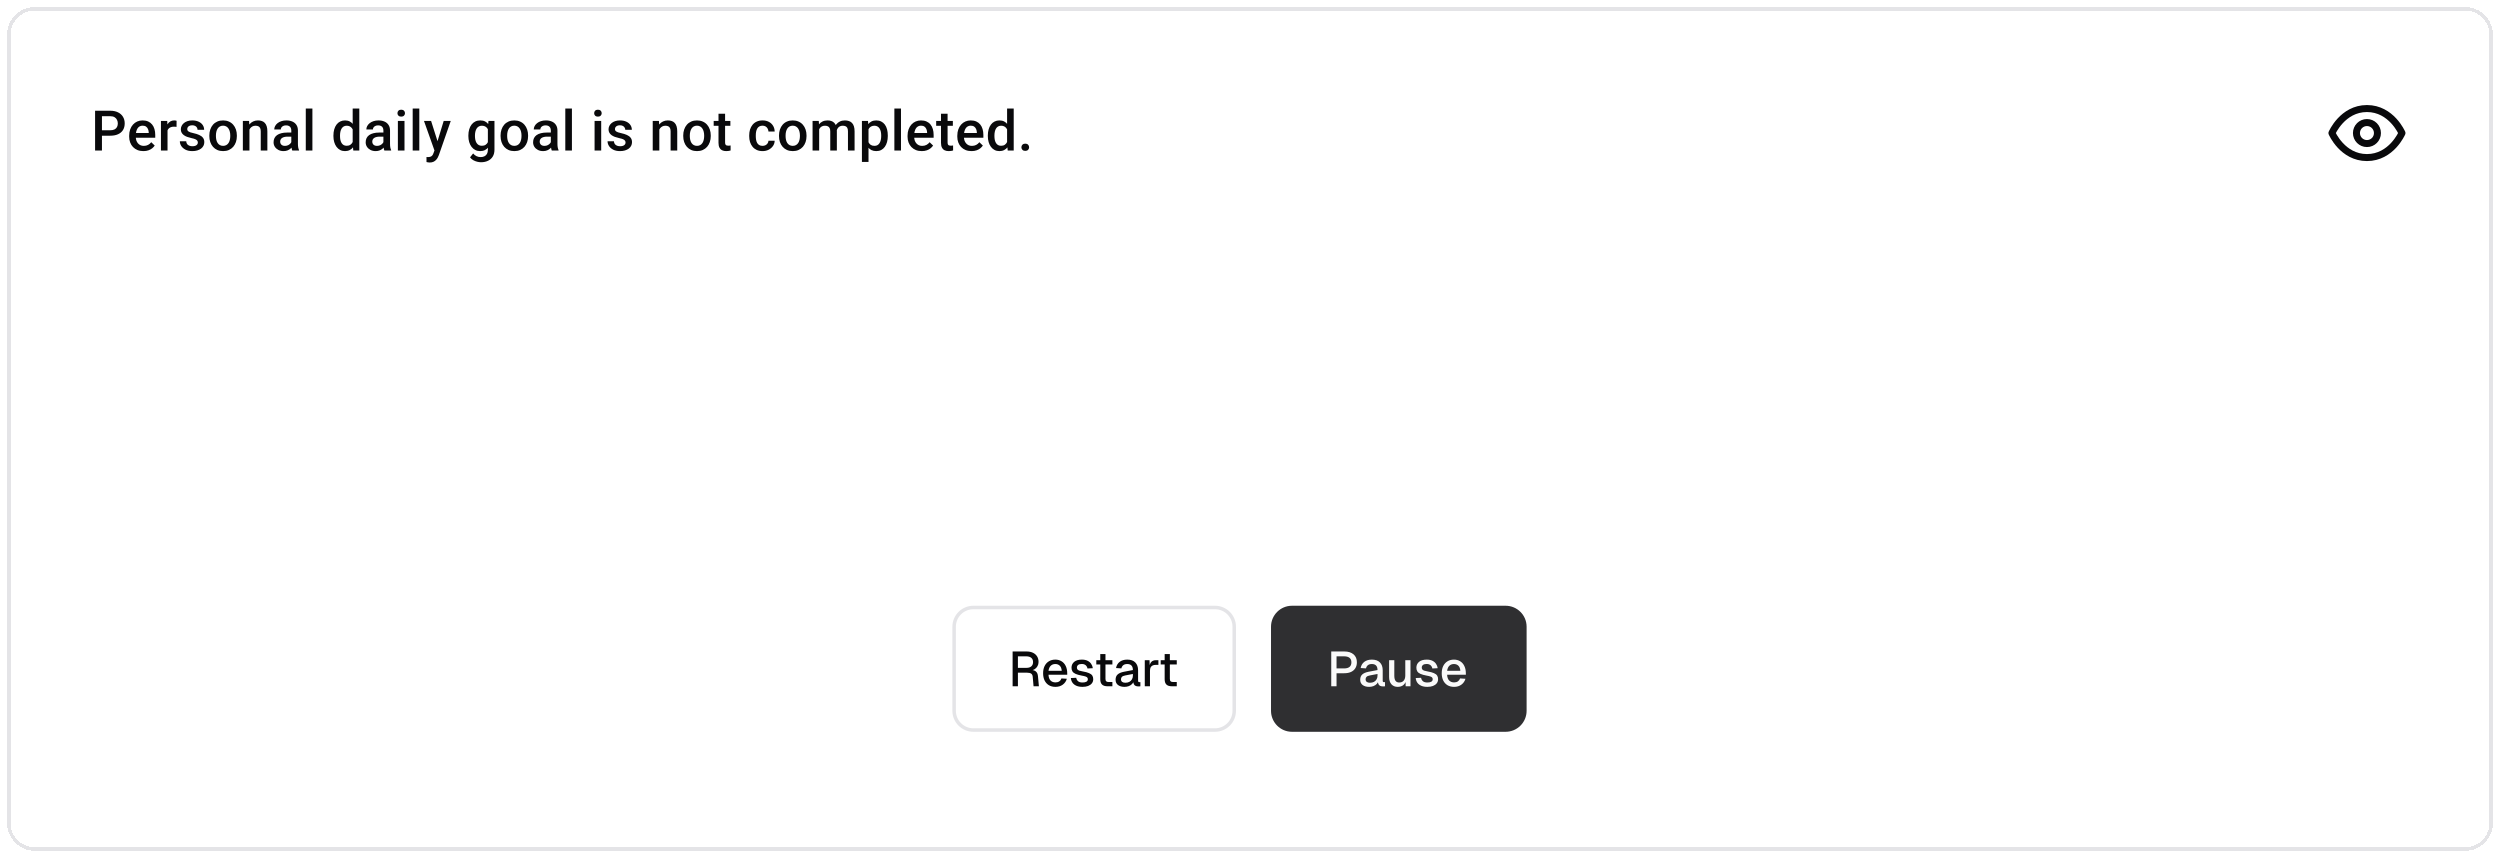 <svg width="714" height="245" viewBox="0 0 714 245" fill="none" xmlns="http://www.w3.org/2000/svg">
<g filter="url(#filter0_d_49_496)">
<path d="M2 9C2 4.582 5.582 1 10 1H704C708.418 1 712 4.582 712 9V234C712 238.418 708.418 242 704 242H10C5.582 242 2 238.418 2 234V9Z" fill="white" shape-rendering="crispEdges"/>
<path d="M10 1.5H704C708.142 1.5 711.5 4.858 711.5 9V234C711.5 238.142 708.142 241.5 704 241.5H10C5.858 241.5 2.5 238.142 2.5 234V9C2.5 4.858 5.858 1.5 10 1.5Z" stroke="#E4E4E7" shape-rendering="crispEdges"/>
<path d="M31.477 37.758H28.516V36.203H31.477C31.992 36.203 32.409 36.12 32.727 35.953C33.044 35.786 33.276 35.557 33.422 35.266C33.573 34.969 33.648 34.63 33.648 34.25C33.648 33.891 33.573 33.555 33.422 33.242C33.276 32.925 33.044 32.669 32.727 32.477C32.409 32.284 31.992 32.188 31.477 32.188H29.117V42H27.156V30.625H31.477C32.357 30.625 33.104 30.781 33.719 31.094C34.339 31.401 34.81 31.828 35.133 32.375C35.456 32.917 35.617 33.536 35.617 34.234C35.617 34.969 35.456 35.599 35.133 36.125C34.81 36.651 34.339 37.055 33.719 37.336C33.104 37.617 32.357 37.758 31.477 37.758ZM40.955 42.156C40.33 42.156 39.765 42.055 39.259 41.852C38.759 41.643 38.332 41.354 37.978 40.984C37.629 40.615 37.361 40.18 37.173 39.68C36.986 39.18 36.892 38.641 36.892 38.062V37.75C36.892 37.089 36.989 36.49 37.181 35.953C37.374 35.417 37.642 34.958 37.986 34.578C38.33 34.193 38.736 33.898 39.205 33.695C39.673 33.492 40.181 33.391 40.728 33.391C41.332 33.391 41.861 33.492 42.314 33.695C42.767 33.898 43.142 34.185 43.439 34.555C43.741 34.919 43.965 35.354 44.111 35.859C44.262 36.365 44.337 36.922 44.337 37.531V38.336H37.806V36.984H42.478V36.836C42.468 36.497 42.4 36.18 42.275 35.883C42.155 35.586 41.97 35.346 41.72 35.164C41.47 34.982 41.137 34.891 40.72 34.891C40.408 34.891 40.129 34.958 39.884 35.094C39.645 35.224 39.444 35.414 39.283 35.664C39.121 35.914 38.996 36.216 38.908 36.57C38.825 36.919 38.783 37.312 38.783 37.75V38.062C38.783 38.432 38.832 38.776 38.931 39.094C39.035 39.406 39.187 39.68 39.384 39.914C39.582 40.148 39.822 40.333 40.103 40.469C40.384 40.599 40.705 40.664 41.064 40.664C41.517 40.664 41.921 40.573 42.275 40.391C42.629 40.208 42.937 39.95 43.197 39.617L44.189 40.578C44.007 40.844 43.77 41.099 43.478 41.344C43.187 41.583 42.83 41.779 42.408 41.93C41.991 42.081 41.507 42.156 40.955 42.156ZM47.847 35.156V42H45.964V33.547H47.761L47.847 35.156ZM50.433 33.492L50.417 35.242C50.303 35.221 50.178 35.206 50.042 35.195C49.912 35.185 49.782 35.18 49.652 35.18C49.329 35.18 49.045 35.227 48.8 35.32C48.555 35.409 48.349 35.539 48.183 35.711C48.021 35.878 47.896 36.081 47.808 36.32C47.719 36.56 47.667 36.828 47.652 37.125L47.222 37.156C47.222 36.625 47.274 36.133 47.378 35.68C47.482 35.227 47.639 34.828 47.847 34.484C48.06 34.141 48.326 33.872 48.644 33.68C48.967 33.487 49.339 33.391 49.761 33.391C49.876 33.391 49.998 33.401 50.128 33.422C50.264 33.443 50.365 33.466 50.433 33.492ZM56.505 39.711C56.505 39.523 56.458 39.354 56.364 39.203C56.27 39.047 56.091 38.906 55.825 38.781C55.565 38.656 55.179 38.542 54.669 38.438C54.221 38.339 53.809 38.221 53.434 38.086C53.065 37.945 52.747 37.776 52.481 37.578C52.216 37.38 52.01 37.146 51.864 36.875C51.718 36.604 51.645 36.292 51.645 35.938C51.645 35.594 51.721 35.268 51.872 34.961C52.023 34.654 52.239 34.383 52.52 34.148C52.802 33.914 53.143 33.729 53.544 33.594C53.95 33.458 54.403 33.391 54.903 33.391C55.611 33.391 56.218 33.51 56.723 33.75C57.234 33.984 57.624 34.305 57.895 34.711C58.166 35.112 58.302 35.565 58.302 36.07H56.419C56.419 35.846 56.361 35.638 56.247 35.445C56.138 35.247 55.971 35.089 55.747 34.969C55.523 34.844 55.242 34.781 54.903 34.781C54.58 34.781 54.312 34.833 54.098 34.938C53.89 35.036 53.734 35.167 53.63 35.328C53.531 35.49 53.481 35.667 53.481 35.859C53.481 36 53.507 36.128 53.559 36.242C53.617 36.352 53.71 36.453 53.841 36.547C53.971 36.635 54.148 36.719 54.372 36.797C54.601 36.875 54.888 36.95 55.231 37.023C55.877 37.159 56.432 37.333 56.895 37.547C57.364 37.755 57.723 38.026 57.973 38.359C58.223 38.688 58.348 39.104 58.348 39.609C58.348 39.984 58.268 40.328 58.106 40.641C57.95 40.948 57.721 41.216 57.419 41.445C57.117 41.669 56.755 41.844 56.333 41.969C55.916 42.094 55.447 42.156 54.927 42.156C54.161 42.156 53.513 42.021 52.981 41.75C52.45 41.474 52.046 41.122 51.77 40.695C51.499 40.263 51.364 39.815 51.364 39.352H53.184C53.205 39.7 53.302 39.979 53.473 40.188C53.651 40.391 53.869 40.539 54.13 40.633C54.395 40.721 54.669 40.766 54.95 40.766C55.288 40.766 55.572 40.721 55.802 40.633C56.031 40.539 56.205 40.414 56.325 40.258C56.445 40.096 56.505 39.914 56.505 39.711ZM59.788 37.867V37.688C59.788 37.078 59.876 36.513 60.053 35.992C60.23 35.466 60.485 35.01 60.819 34.625C61.157 34.234 61.569 33.932 62.053 33.719C62.543 33.5 63.095 33.391 63.709 33.391C64.329 33.391 64.881 33.5 65.366 33.719C65.855 33.932 66.269 34.234 66.608 34.625C66.946 35.01 67.204 35.466 67.381 35.992C67.558 36.513 67.647 37.078 67.647 37.688V37.867C67.647 38.477 67.558 39.042 67.381 39.562C67.204 40.083 66.946 40.539 66.608 40.93C66.269 41.315 65.858 41.617 65.373 41.836C64.889 42.05 64.34 42.156 63.725 42.156C63.105 42.156 62.55 42.05 62.061 41.836C61.577 41.617 61.165 41.315 60.827 40.93C60.488 40.539 60.23 40.083 60.053 39.562C59.876 39.042 59.788 38.477 59.788 37.867ZM61.67 37.688V37.867C61.67 38.247 61.709 38.607 61.788 38.945C61.866 39.284 61.988 39.581 62.155 39.836C62.321 40.091 62.535 40.292 62.795 40.438C63.056 40.583 63.366 40.656 63.725 40.656C64.074 40.656 64.376 40.583 64.631 40.438C64.892 40.292 65.105 40.091 65.272 39.836C65.439 39.581 65.561 39.284 65.639 38.945C65.722 38.607 65.764 38.247 65.764 37.867V37.688C65.764 37.312 65.722 36.958 65.639 36.625C65.561 36.286 65.436 35.987 65.264 35.727C65.097 35.466 64.884 35.263 64.623 35.117C64.368 34.966 64.064 34.891 63.709 34.891C63.355 34.891 63.048 34.966 62.788 35.117C62.532 35.263 62.321 35.466 62.155 35.727C61.988 35.987 61.866 36.286 61.788 36.625C61.709 36.958 61.67 37.312 61.67 37.688ZM71.242 35.352V42H69.359V33.547H71.133L71.242 35.352ZM70.906 37.461L70.297 37.453C70.302 36.854 70.385 36.305 70.547 35.805C70.713 35.305 70.943 34.875 71.234 34.516C71.531 34.156 71.885 33.88 72.297 33.688C72.708 33.49 73.167 33.391 73.672 33.391C74.078 33.391 74.445 33.448 74.773 33.562C75.107 33.672 75.391 33.852 75.625 34.102C75.865 34.352 76.047 34.677 76.172 35.078C76.297 35.474 76.359 35.961 76.359 36.539V42H74.469V36.531C74.469 36.125 74.409 35.805 74.289 35.57C74.174 35.331 74.005 35.161 73.781 35.062C73.562 34.958 73.289 34.906 72.961 34.906C72.638 34.906 72.349 34.974 72.094 35.109C71.838 35.245 71.622 35.43 71.445 35.664C71.273 35.898 71.141 36.169 71.047 36.477C70.953 36.784 70.906 37.112 70.906 37.461ZM83.197 40.305V36.273C83.197 35.971 83.142 35.711 83.033 35.492C82.923 35.273 82.757 35.104 82.533 34.984C82.314 34.865 82.038 34.805 81.705 34.805C81.397 34.805 81.132 34.857 80.908 34.961C80.684 35.065 80.509 35.206 80.384 35.383C80.259 35.56 80.197 35.76 80.197 35.984H78.322C78.322 35.651 78.403 35.328 78.564 35.016C78.725 34.703 78.96 34.425 79.267 34.18C79.575 33.935 79.942 33.742 80.369 33.602C80.796 33.461 81.275 33.391 81.806 33.391C82.442 33.391 83.004 33.497 83.494 33.711C83.989 33.925 84.377 34.247 84.658 34.68C84.944 35.107 85.088 35.643 85.088 36.289V40.047C85.088 40.432 85.114 40.779 85.166 41.086C85.223 41.388 85.304 41.651 85.408 41.875V42H83.478C83.39 41.797 83.319 41.539 83.267 41.227C83.22 40.909 83.197 40.602 83.197 40.305ZM83.47 36.859L83.486 38.023H82.134C81.785 38.023 81.478 38.057 81.213 38.125C80.947 38.188 80.725 38.281 80.548 38.406C80.371 38.531 80.239 38.682 80.15 38.859C80.061 39.036 80.017 39.237 80.017 39.461C80.017 39.685 80.069 39.891 80.173 40.078C80.278 40.26 80.429 40.404 80.627 40.508C80.83 40.612 81.075 40.664 81.361 40.664C81.746 40.664 82.082 40.586 82.369 40.43C82.66 40.268 82.89 40.073 83.056 39.844C83.223 39.609 83.311 39.388 83.322 39.18L83.931 40.016C83.869 40.229 83.762 40.458 83.611 40.703C83.46 40.948 83.262 41.182 83.017 41.406C82.778 41.625 82.489 41.805 82.15 41.945C81.817 42.086 81.431 42.156 80.994 42.156C80.442 42.156 79.95 42.047 79.517 41.828C79.085 41.604 78.746 41.305 78.502 40.93C78.257 40.55 78.134 40.12 78.134 39.641C78.134 39.193 78.218 38.797 78.384 38.453C78.556 38.104 78.806 37.812 79.134 37.578C79.468 37.344 79.874 37.167 80.353 37.047C80.832 36.922 81.379 36.859 81.994 36.859H83.47ZM89.222 30V42H87.331V30H89.222ZM100.725 40.25V30H102.616V42H100.905L100.725 40.25ZM95.225 37.867V37.703C95.225 37.062 95.3 36.479 95.452 35.953C95.603 35.422 95.821 34.966 96.108 34.586C96.394 34.2 96.743 33.906 97.155 33.703C97.566 33.495 98.03 33.391 98.545 33.391C99.056 33.391 99.504 33.49 99.889 33.688C100.274 33.885 100.603 34.169 100.873 34.539C101.144 34.904 101.36 35.341 101.522 35.852C101.683 36.357 101.798 36.919 101.866 37.539V38.062C101.798 38.667 101.683 39.219 101.522 39.719C101.36 40.219 101.144 40.651 100.873 41.016C100.603 41.38 100.272 41.661 99.881 41.859C99.496 42.057 99.045 42.156 98.53 42.156C98.019 42.156 97.558 42.05 97.147 41.836C96.741 41.622 96.394 41.323 96.108 40.938C95.821 40.552 95.603 40.099 95.452 39.578C95.3 39.052 95.225 38.482 95.225 37.867ZM97.108 37.703V37.867C97.108 38.253 97.142 38.612 97.209 38.945C97.282 39.279 97.394 39.573 97.545 39.828C97.696 40.078 97.892 40.276 98.131 40.422C98.376 40.562 98.668 40.633 99.006 40.633C99.433 40.633 99.785 40.539 100.061 40.352C100.337 40.164 100.553 39.911 100.709 39.594C100.871 39.271 100.98 38.911 101.037 38.516V37.102C101.006 36.794 100.941 36.508 100.842 36.242C100.748 35.977 100.621 35.745 100.459 35.547C100.298 35.344 100.097 35.188 99.858 35.078C99.623 34.964 99.345 34.906 99.022 34.906C98.678 34.906 98.386 34.979 98.147 35.125C97.907 35.271 97.709 35.471 97.553 35.727C97.402 35.982 97.29 36.279 97.217 36.617C97.144 36.956 97.108 37.318 97.108 37.703ZM109.5 40.305V36.273C109.5 35.971 109.445 35.711 109.336 35.492C109.227 35.273 109.06 35.104 108.836 34.984C108.617 34.865 108.341 34.805 108.008 34.805C107.701 34.805 107.435 34.857 107.211 34.961C106.987 35.065 106.812 35.206 106.688 35.383C106.562 35.56 106.5 35.76 106.5 35.984H104.625C104.625 35.651 104.706 35.328 104.867 35.016C105.029 34.703 105.263 34.425 105.57 34.18C105.878 33.935 106.245 33.742 106.672 33.602C107.099 33.461 107.578 33.391 108.109 33.391C108.745 33.391 109.307 33.497 109.797 33.711C110.292 33.925 110.68 34.247 110.961 34.68C111.247 35.107 111.391 35.643 111.391 36.289V40.047C111.391 40.432 111.417 40.779 111.469 41.086C111.526 41.388 111.607 41.651 111.711 41.875V42H109.781C109.693 41.797 109.622 41.539 109.57 41.227C109.523 40.909 109.5 40.602 109.5 40.305ZM109.773 36.859L109.789 38.023H108.438C108.089 38.023 107.781 38.057 107.516 38.125C107.25 38.188 107.029 38.281 106.852 38.406C106.674 38.531 106.542 38.682 106.453 38.859C106.365 39.036 106.32 39.237 106.32 39.461C106.32 39.685 106.372 39.891 106.477 40.078C106.581 40.26 106.732 40.404 106.93 40.508C107.133 40.612 107.378 40.664 107.664 40.664C108.049 40.664 108.385 40.586 108.672 40.43C108.964 40.268 109.193 40.073 109.359 39.844C109.526 39.609 109.615 39.388 109.625 39.18L110.234 40.016C110.172 40.229 110.065 40.458 109.914 40.703C109.763 40.948 109.565 41.182 109.32 41.406C109.081 41.625 108.792 41.805 108.453 41.945C108.12 42.086 107.734 42.156 107.297 42.156C106.745 42.156 106.253 42.047 105.82 41.828C105.388 41.604 105.049 41.305 104.805 40.93C104.56 40.55 104.438 40.12 104.438 39.641C104.438 39.193 104.521 38.797 104.688 38.453C104.859 38.104 105.109 37.812 105.438 37.578C105.771 37.344 106.177 37.167 106.656 37.047C107.135 36.922 107.682 36.859 108.297 36.859H109.773ZM115.525 33.547V42H113.634V33.547H115.525ZM113.509 31.328C113.509 31.042 113.603 30.805 113.791 30.617C113.983 30.424 114.249 30.328 114.588 30.328C114.921 30.328 115.184 30.424 115.377 30.617C115.569 30.805 115.666 31.042 115.666 31.328C115.666 31.609 115.569 31.844 115.377 32.031C115.184 32.219 114.921 32.312 114.588 32.312C114.249 32.312 113.983 32.219 113.791 32.031C113.603 31.844 113.509 31.609 113.509 31.328ZM119.753 30V42H117.863V30H119.753ZM124.419 41.078L126.716 33.547H128.731L125.341 43.289C125.262 43.497 125.161 43.724 125.036 43.969C124.911 44.214 124.747 44.445 124.544 44.664C124.346 44.888 124.098 45.068 123.802 45.203C123.505 45.344 123.145 45.414 122.723 45.414C122.557 45.414 122.395 45.398 122.239 45.367C122.088 45.341 121.945 45.312 121.809 45.281L121.802 43.844C121.854 43.849 121.916 43.854 121.989 43.859C122.067 43.865 122.13 43.867 122.177 43.867C122.489 43.867 122.749 43.828 122.958 43.75C123.166 43.677 123.335 43.557 123.466 43.391C123.601 43.224 123.716 43 123.809 42.719L124.419 41.078ZM123.122 33.547L125.13 39.875L125.466 41.859L124.161 42.195L121.091 33.547H123.122ZM139.508 33.547H141.219V41.766C141.219 42.526 141.057 43.172 140.734 43.703C140.411 44.234 139.961 44.638 139.383 44.914C138.805 45.195 138.135 45.336 137.375 45.336C137.052 45.336 136.693 45.289 136.297 45.195C135.906 45.102 135.526 44.95 135.156 44.742C134.792 44.539 134.487 44.271 134.242 43.938L135.125 42.828C135.427 43.188 135.76 43.45 136.125 43.617C136.49 43.784 136.872 43.867 137.273 43.867C137.706 43.867 138.073 43.786 138.375 43.625C138.682 43.469 138.919 43.237 139.086 42.93C139.253 42.622 139.336 42.247 139.336 41.805V35.461L139.508 33.547ZM133.766 37.867V37.703C133.766 37.062 133.844 36.479 134 35.953C134.156 35.422 134.38 34.966 134.672 34.586C134.964 34.2 135.318 33.906 135.734 33.703C136.151 33.495 136.622 33.391 137.148 33.391C137.695 33.391 138.161 33.49 138.547 33.688C138.938 33.885 139.263 34.169 139.523 34.539C139.784 34.904 139.987 35.341 140.133 35.852C140.284 36.357 140.396 36.919 140.469 37.539V38.062C140.401 38.667 140.286 39.219 140.125 39.719C139.964 40.219 139.75 40.651 139.484 41.016C139.219 41.38 138.891 41.661 138.5 41.859C138.115 42.057 137.659 42.156 137.133 42.156C136.617 42.156 136.151 42.05 135.734 41.836C135.323 41.622 134.969 41.323 134.672 40.938C134.38 40.552 134.156 40.099 134 39.578C133.844 39.052 133.766 38.482 133.766 37.867ZM135.648 37.703V37.867C135.648 38.253 135.685 38.612 135.758 38.945C135.836 39.279 135.953 39.573 136.109 39.828C136.271 40.078 136.474 40.276 136.719 40.422C136.969 40.562 137.263 40.633 137.602 40.633C138.044 40.633 138.406 40.539 138.688 40.352C138.974 40.164 139.193 39.911 139.344 39.594C139.5 39.271 139.609 38.911 139.672 38.516V37.102C139.641 36.794 139.576 36.508 139.477 36.242C139.383 35.977 139.255 35.745 139.094 35.547C138.932 35.344 138.729 35.188 138.484 35.078C138.24 34.964 137.951 34.906 137.617 34.906C137.279 34.906 136.984 34.979 136.734 35.125C136.484 35.271 136.279 35.471 136.117 35.727C135.961 35.982 135.844 36.279 135.766 36.617C135.688 36.956 135.648 37.318 135.648 37.703ZM142.963 37.867V37.688C142.963 37.078 143.051 36.513 143.228 35.992C143.405 35.466 143.66 35.01 143.994 34.625C144.332 34.234 144.744 33.932 145.228 33.719C145.718 33.5 146.27 33.391 146.884 33.391C147.504 33.391 148.056 33.5 148.541 33.719C149.03 33.932 149.444 34.234 149.783 34.625C150.121 35.01 150.379 35.466 150.556 35.992C150.733 36.513 150.822 37.078 150.822 37.688V37.867C150.822 38.477 150.733 39.042 150.556 39.562C150.379 40.083 150.121 40.539 149.783 40.93C149.444 41.315 149.033 41.617 148.548 41.836C148.064 42.05 147.515 42.156 146.9 42.156C146.28 42.156 145.726 42.05 145.236 41.836C144.752 41.617 144.34 41.315 144.002 40.93C143.663 40.539 143.405 40.083 143.228 39.562C143.051 39.042 142.963 38.477 142.963 37.867ZM144.845 37.688V37.867C144.845 38.247 144.884 38.607 144.963 38.945C145.041 39.284 145.163 39.581 145.33 39.836C145.496 40.091 145.71 40.292 145.97 40.438C146.231 40.583 146.541 40.656 146.9 40.656C147.249 40.656 147.551 40.583 147.806 40.438C148.067 40.292 148.28 40.091 148.447 39.836C148.614 39.581 148.736 39.284 148.814 38.945C148.897 38.607 148.939 38.247 148.939 37.867V37.688C148.939 37.312 148.897 36.958 148.814 36.625C148.736 36.286 148.611 35.987 148.439 35.727C148.272 35.466 148.059 35.263 147.798 35.117C147.543 34.966 147.239 34.891 146.884 34.891C146.53 34.891 146.223 34.966 145.963 35.117C145.707 35.263 145.496 35.466 145.33 35.727C145.163 35.987 145.041 36.286 144.963 36.625C144.884 36.958 144.845 37.312 144.845 37.688ZM157.316 40.305V36.273C157.316 35.971 157.261 35.711 157.152 35.492C157.042 35.273 156.876 35.104 156.652 34.984C156.433 34.865 156.157 34.805 155.823 34.805C155.516 34.805 155.251 34.857 155.027 34.961C154.803 35.065 154.628 35.206 154.503 35.383C154.378 35.56 154.316 35.76 154.316 35.984H152.441C152.441 35.651 152.521 35.328 152.683 35.016C152.844 34.703 153.079 34.425 153.386 34.18C153.693 33.935 154.06 33.742 154.488 33.602C154.915 33.461 155.394 33.391 155.925 33.391C156.56 33.391 157.123 33.497 157.613 33.711C158.107 33.925 158.495 34.247 158.777 34.68C159.063 35.107 159.206 35.643 159.206 36.289V40.047C159.206 40.432 159.232 40.779 159.284 41.086C159.342 41.388 159.422 41.651 159.527 41.875V42H157.597C157.508 41.797 157.438 41.539 157.386 41.227C157.339 40.909 157.316 40.602 157.316 40.305ZM157.589 36.859L157.605 38.023H156.253C155.904 38.023 155.597 38.057 155.331 38.125C155.066 38.188 154.844 38.281 154.667 38.406C154.49 38.531 154.357 38.682 154.269 38.859C154.18 39.036 154.136 39.237 154.136 39.461C154.136 39.685 154.188 39.891 154.292 40.078C154.396 40.26 154.547 40.404 154.745 40.508C154.948 40.612 155.193 40.664 155.48 40.664C155.865 40.664 156.201 40.586 156.488 40.43C156.779 40.268 157.008 40.073 157.175 39.844C157.342 39.609 157.43 39.388 157.441 39.18L158.05 40.016C157.988 40.229 157.881 40.458 157.73 40.703C157.579 40.948 157.381 41.182 157.136 41.406C156.896 41.625 156.607 41.805 156.269 41.945C155.935 42.086 155.55 42.156 155.113 42.156C154.56 42.156 154.068 42.047 153.636 41.828C153.204 41.604 152.865 41.305 152.62 40.93C152.376 40.55 152.253 40.12 152.253 39.641C152.253 39.193 152.336 38.797 152.503 38.453C152.675 38.104 152.925 37.812 153.253 37.578C153.586 37.344 153.993 37.167 154.472 37.047C154.951 36.922 155.498 36.859 156.113 36.859H157.589ZM163.341 30V42H161.45V30H163.341ZM171.703 33.547V42H169.812V33.547H171.703ZM169.688 31.328C169.688 31.042 169.781 30.805 169.969 30.617C170.161 30.424 170.427 30.328 170.766 30.328C171.099 30.328 171.362 30.424 171.555 30.617C171.747 30.805 171.844 31.042 171.844 31.328C171.844 31.609 171.747 31.844 171.555 32.031C171.362 32.219 171.099 32.312 170.766 32.312C170.427 32.312 170.161 32.219 169.969 32.031C169.781 31.844 169.688 31.609 169.688 31.328ZM178.658 39.711C178.658 39.523 178.611 39.354 178.517 39.203C178.423 39.047 178.244 38.906 177.978 38.781C177.718 38.656 177.332 38.542 176.822 38.438C176.374 38.339 175.962 38.221 175.587 38.086C175.218 37.945 174.9 37.776 174.634 37.578C174.369 37.38 174.163 37.146 174.017 36.875C173.871 36.604 173.798 36.292 173.798 35.938C173.798 35.594 173.874 35.268 174.025 34.961C174.176 34.654 174.392 34.383 174.673 34.148C174.955 33.914 175.296 33.729 175.697 33.594C176.103 33.458 176.556 33.391 177.056 33.391C177.765 33.391 178.371 33.51 178.877 33.75C179.387 33.984 179.778 34.305 180.048 34.711C180.319 35.112 180.455 35.565 180.455 36.07H178.572C178.572 35.846 178.515 35.638 178.4 35.445C178.291 35.247 178.124 35.089 177.9 34.969C177.676 34.844 177.395 34.781 177.056 34.781C176.733 34.781 176.465 34.833 176.252 34.938C176.043 35.036 175.887 35.167 175.783 35.328C175.684 35.49 175.634 35.667 175.634 35.859C175.634 36 175.66 36.128 175.712 36.242C175.77 36.352 175.864 36.453 175.994 36.547C176.124 36.635 176.301 36.719 176.525 36.797C176.754 36.875 177.041 36.95 177.384 37.023C178.03 37.159 178.585 37.333 179.048 37.547C179.517 37.755 179.877 38.026 180.127 38.359C180.377 38.688 180.502 39.104 180.502 39.609C180.502 39.984 180.421 40.328 180.259 40.641C180.103 40.948 179.874 41.216 179.572 41.445C179.27 41.669 178.908 41.844 178.486 41.969C178.069 42.094 177.601 42.156 177.08 42.156C176.314 42.156 175.666 42.021 175.134 41.75C174.603 41.474 174.199 41.122 173.923 40.695C173.653 40.263 173.517 39.815 173.517 39.352H175.337C175.358 39.7 175.455 39.979 175.627 40.188C175.804 40.391 176.022 40.539 176.283 40.633C176.548 40.721 176.822 40.766 177.103 40.766C177.442 40.766 177.726 40.721 177.955 40.633C178.184 40.539 178.358 40.414 178.478 40.258C178.598 40.096 178.658 39.914 178.658 39.711ZM188.302 35.352V42H186.419V33.547H188.192L188.302 35.352ZM187.966 37.461L187.356 37.453C187.361 36.854 187.445 36.305 187.606 35.805C187.773 35.305 188.002 34.875 188.294 34.516C188.591 34.156 188.945 33.88 189.356 33.688C189.768 33.49 190.226 33.391 190.731 33.391C191.137 33.391 191.505 33.448 191.833 33.562C192.166 33.672 192.45 33.852 192.684 34.102C192.924 34.352 193.106 34.677 193.231 35.078C193.356 35.474 193.419 35.961 193.419 36.539V42H191.528V36.531C191.528 36.125 191.468 35.805 191.348 35.57C191.234 35.331 191.065 35.161 190.841 35.062C190.622 34.958 190.348 34.906 190.02 34.906C189.697 34.906 189.408 34.974 189.153 35.109C188.898 35.245 188.682 35.43 188.505 35.664C188.333 35.898 188.2 36.169 188.106 36.477C188.012 36.784 187.966 37.112 187.966 37.461ZM195.131 37.867V37.688C195.131 37.078 195.22 36.513 195.397 35.992C195.574 35.466 195.829 35.01 196.163 34.625C196.501 34.234 196.913 33.932 197.397 33.719C197.886 33.5 198.439 33.391 199.053 33.391C199.673 33.391 200.225 33.5 200.709 33.719C201.199 33.932 201.613 34.234 201.952 34.625C202.29 35.01 202.548 35.466 202.725 35.992C202.902 36.513 202.991 37.078 202.991 37.688V37.867C202.991 38.477 202.902 39.042 202.725 39.562C202.548 40.083 202.29 40.539 201.952 40.93C201.613 41.315 201.202 41.617 200.717 41.836C200.233 42.05 199.683 42.156 199.069 42.156C198.449 42.156 197.894 42.05 197.405 41.836C196.92 41.617 196.509 41.315 196.17 40.93C195.832 40.539 195.574 40.083 195.397 39.562C195.22 39.042 195.131 38.477 195.131 37.867ZM197.014 37.688V37.867C197.014 38.247 197.053 38.607 197.131 38.945C197.209 39.284 197.332 39.581 197.498 39.836C197.665 40.091 197.879 40.292 198.139 40.438C198.399 40.583 198.709 40.656 199.069 40.656C199.418 40.656 199.72 40.583 199.975 40.438C200.235 40.292 200.449 40.091 200.616 39.836C200.782 39.581 200.905 39.284 200.983 38.945C201.066 38.607 201.108 38.247 201.108 37.867V37.688C201.108 37.312 201.066 36.958 200.983 36.625C200.905 36.286 200.78 35.987 200.608 35.727C200.441 35.466 200.228 35.263 199.967 35.117C199.712 34.966 199.407 34.891 199.053 34.891C198.699 34.891 198.392 34.966 198.131 35.117C197.876 35.263 197.665 35.466 197.498 35.727C197.332 35.987 197.209 36.286 197.131 36.625C197.053 36.958 197.014 37.312 197.014 37.688ZM208.594 33.547V34.922H203.828V33.547H208.594ZM205.203 31.477H207.086V39.664C207.086 39.925 207.122 40.125 207.195 40.266C207.273 40.401 207.38 40.492 207.516 40.539C207.651 40.586 207.81 40.609 207.992 40.609C208.122 40.609 208.247 40.602 208.367 40.586C208.487 40.57 208.583 40.555 208.656 40.539L208.664 41.977C208.508 42.023 208.326 42.065 208.117 42.102C207.914 42.138 207.68 42.156 207.414 42.156C206.982 42.156 206.599 42.081 206.266 41.93C205.932 41.773 205.672 41.521 205.484 41.172C205.297 40.823 205.203 40.359 205.203 39.781V31.477ZM217.784 40.656C218.092 40.656 218.368 40.596 218.613 40.477C218.863 40.352 219.063 40.18 219.214 39.961C219.37 39.742 219.456 39.49 219.472 39.203H221.245C221.235 39.75 221.073 40.247 220.761 40.695C220.448 41.143 220.034 41.5 219.519 41.766C219.003 42.026 218.433 42.156 217.808 42.156C217.162 42.156 216.599 42.047 216.12 41.828C215.641 41.604 215.243 41.297 214.925 40.906C214.607 40.516 214.368 40.065 214.206 39.555C214.05 39.044 213.972 38.497 213.972 37.914V37.641C213.972 37.057 214.05 36.51 214.206 36C214.368 35.484 214.607 35.031 214.925 34.641C215.243 34.25 215.641 33.945 216.12 33.727C216.599 33.503 217.159 33.391 217.8 33.391C218.477 33.391 219.071 33.526 219.581 33.797C220.092 34.062 220.493 34.435 220.784 34.914C221.081 35.388 221.235 35.94 221.245 36.57H219.472C219.456 36.258 219.378 35.977 219.238 35.727C219.102 35.471 218.909 35.268 218.659 35.117C218.415 34.966 218.12 34.891 217.777 34.891C217.396 34.891 217.081 34.969 216.831 35.125C216.581 35.276 216.386 35.484 216.245 35.75C216.105 36.01 216.003 36.305 215.941 36.633C215.883 36.956 215.855 37.292 215.855 37.641V37.914C215.855 38.263 215.883 38.602 215.941 38.93C215.998 39.258 216.097 39.552 216.238 39.812C216.383 40.068 216.581 40.273 216.831 40.43C217.081 40.581 217.399 40.656 217.784 40.656ZM222.481 37.867V37.688C222.481 37.078 222.57 36.513 222.747 35.992C222.924 35.466 223.179 35.01 223.512 34.625C223.851 34.234 224.262 33.932 224.747 33.719C225.236 33.5 225.789 33.391 226.403 33.391C227.023 33.391 227.575 33.5 228.059 33.719C228.549 33.932 228.963 34.234 229.302 34.625C229.64 35.01 229.898 35.466 230.075 35.992C230.252 36.513 230.341 37.078 230.341 37.688V37.867C230.341 38.477 230.252 39.042 230.075 39.562C229.898 40.083 229.64 40.539 229.302 40.93C228.963 41.315 228.552 41.617 228.067 41.836C227.583 42.05 227.033 42.156 226.419 42.156C225.799 42.156 225.244 42.05 224.755 41.836C224.27 41.617 223.859 41.315 223.52 40.93C223.182 40.539 222.924 40.083 222.747 39.562C222.57 39.042 222.481 38.477 222.481 37.867ZM224.364 37.688V37.867C224.364 38.247 224.403 38.607 224.481 38.945C224.559 39.284 224.682 39.581 224.848 39.836C225.015 40.091 225.229 40.292 225.489 40.438C225.749 40.583 226.059 40.656 226.419 40.656C226.768 40.656 227.07 40.583 227.325 40.438C227.585 40.292 227.799 40.091 227.966 39.836C228.132 39.581 228.255 39.284 228.333 38.945C228.416 38.607 228.458 38.247 228.458 37.867V37.688C228.458 37.312 228.416 36.958 228.333 36.625C228.255 36.286 228.13 35.987 227.958 35.727C227.791 35.466 227.578 35.263 227.317 35.117C227.062 34.966 226.757 34.891 226.403 34.891C226.049 34.891 225.742 34.966 225.481 35.117C225.226 35.263 225.015 35.466 224.848 35.727C224.682 35.987 224.559 36.286 224.481 36.625C224.403 36.958 224.364 37.312 224.364 37.688ZM233.952 35.266V42H232.069V33.547H233.842L233.952 35.266ZM233.647 37.461L233.006 37.453C233.006 36.87 233.079 36.331 233.225 35.836C233.371 35.341 233.584 34.911 233.866 34.547C234.147 34.177 234.496 33.893 234.913 33.695C235.334 33.492 235.821 33.391 236.373 33.391C236.759 33.391 237.11 33.448 237.428 33.562C237.751 33.672 238.03 33.846 238.264 34.086C238.504 34.325 238.686 34.633 238.811 35.008C238.941 35.383 239.006 35.836 239.006 36.367V42H237.123V36.531C237.123 36.12 237.061 35.797 236.936 35.562C236.816 35.328 236.642 35.161 236.413 35.062C236.189 34.958 235.92 34.906 235.608 34.906C235.254 34.906 234.952 34.974 234.702 35.109C234.457 35.245 234.256 35.43 234.1 35.664C233.944 35.898 233.829 36.169 233.756 36.477C233.683 36.784 233.647 37.112 233.647 37.461ZM238.889 36.961L238.006 37.156C238.006 36.646 238.077 36.164 238.217 35.711C238.363 35.253 238.574 34.852 238.85 34.508C239.131 34.159 239.478 33.885 239.889 33.688C240.301 33.49 240.772 33.391 241.303 33.391C241.735 33.391 242.121 33.45 242.459 33.57C242.803 33.685 243.095 33.867 243.334 34.117C243.574 34.367 243.756 34.693 243.881 35.094C244.006 35.49 244.069 35.969 244.069 36.531V42H242.178V36.523C242.178 36.096 242.116 35.766 241.991 35.531C241.871 35.297 241.699 35.135 241.475 35.047C241.251 34.953 240.983 34.906 240.67 34.906C240.379 34.906 240.121 34.961 239.897 35.07C239.678 35.175 239.493 35.323 239.342 35.516C239.191 35.703 239.077 35.919 238.998 36.164C238.926 36.409 238.889 36.675 238.889 36.961ZM248.047 35.172V45.25H246.164V33.547H247.898L248.047 35.172ZM253.555 37.695V37.859C253.555 38.474 253.482 39.044 253.336 39.57C253.195 40.091 252.984 40.547 252.703 40.938C252.427 41.323 252.086 41.622 251.68 41.836C251.273 42.05 250.805 42.156 250.273 42.156C249.747 42.156 249.286 42.06 248.891 41.867C248.5 41.669 248.169 41.391 247.898 41.031C247.628 40.672 247.409 40.25 247.242 39.766C247.081 39.276 246.966 38.74 246.898 38.156V37.523C246.966 36.904 247.081 36.341 247.242 35.836C247.409 35.331 247.628 34.896 247.898 34.531C248.169 34.167 248.5 33.885 248.891 33.688C249.281 33.49 249.737 33.391 250.258 33.391C250.789 33.391 251.26 33.495 251.672 33.703C252.083 33.906 252.43 34.198 252.711 34.578C252.992 34.953 253.203 35.406 253.344 35.938C253.484 36.464 253.555 37.05 253.555 37.695ZM251.672 37.859V37.695C251.672 37.305 251.635 36.943 251.562 36.609C251.49 36.271 251.375 35.974 251.219 35.719C251.062 35.464 250.862 35.266 250.617 35.125C250.378 34.979 250.089 34.906 249.75 34.906C249.417 34.906 249.13 34.964 248.891 35.078C248.651 35.188 248.451 35.341 248.289 35.539C248.128 35.737 248.003 35.969 247.914 36.234C247.826 36.495 247.763 36.779 247.727 37.086V38.602C247.789 38.977 247.896 39.32 248.047 39.633C248.198 39.945 248.411 40.195 248.688 40.383C248.969 40.565 249.328 40.656 249.766 40.656C250.104 40.656 250.393 40.583 250.633 40.438C250.872 40.292 251.068 40.091 251.219 39.836C251.375 39.575 251.49 39.276 251.562 38.938C251.635 38.599 251.672 38.24 251.672 37.859ZM257.322 30V42H255.431V30H257.322ZM263.261 42.156C262.636 42.156 262.071 42.055 261.566 41.852C261.066 41.643 260.639 41.354 260.284 40.984C259.935 40.615 259.667 40.18 259.48 39.68C259.292 39.18 259.198 38.641 259.198 38.062V37.75C259.198 37.089 259.295 36.49 259.488 35.953C259.68 35.417 259.948 34.958 260.292 34.578C260.636 34.193 261.042 33.898 261.511 33.695C261.98 33.492 262.488 33.391 263.034 33.391C263.639 33.391 264.167 33.492 264.62 33.695C265.073 33.898 265.448 34.185 265.745 34.555C266.047 34.919 266.271 35.354 266.417 35.859C266.568 36.365 266.644 36.922 266.644 37.531V38.336H260.113V36.984H264.784V36.836C264.774 36.497 264.706 36.18 264.581 35.883C264.461 35.586 264.277 35.346 264.027 35.164C263.777 34.982 263.443 34.891 263.027 34.891C262.714 34.891 262.435 34.958 262.191 35.094C261.951 35.224 261.751 35.414 261.589 35.664C261.428 35.914 261.303 36.216 261.214 36.57C261.131 36.919 261.089 37.312 261.089 37.75V38.062C261.089 38.432 261.139 38.776 261.238 39.094C261.342 39.406 261.493 39.68 261.691 39.914C261.889 40.148 262.128 40.333 262.409 40.469C262.691 40.599 263.011 40.664 263.37 40.664C263.823 40.664 264.227 40.573 264.581 40.391C264.935 40.208 265.243 39.95 265.503 39.617L266.495 40.578C266.313 40.844 266.076 41.099 265.784 41.344C265.493 41.583 265.136 41.779 264.714 41.93C264.297 42.081 263.813 42.156 263.261 42.156ZM272.137 33.547V34.922H267.372V33.547H272.137ZM268.747 31.477H270.63V39.664C270.63 39.925 270.666 40.125 270.739 40.266C270.817 40.401 270.924 40.492 271.059 40.539C271.195 40.586 271.354 40.609 271.536 40.609C271.666 40.609 271.791 40.602 271.911 40.586C272.031 40.57 272.127 40.555 272.2 40.539L272.208 41.977C272.052 42.023 271.869 42.065 271.661 42.102C271.458 42.138 271.223 42.156 270.958 42.156C270.526 42.156 270.143 42.081 269.809 41.93C269.476 41.773 269.216 41.521 269.028 41.172C268.841 40.823 268.747 40.359 268.747 39.781V31.477ZM277.467 42.156C276.842 42.156 276.277 42.055 275.772 41.852C275.272 41.643 274.845 41.354 274.491 40.984C274.142 40.615 273.873 40.18 273.686 39.68C273.498 39.18 273.405 38.641 273.405 38.062V37.75C273.405 37.089 273.501 36.49 273.694 35.953C273.886 35.417 274.155 34.958 274.498 34.578C274.842 34.193 275.248 33.898 275.717 33.695C276.186 33.492 276.694 33.391 277.241 33.391C277.845 33.391 278.373 33.492 278.827 33.695C279.28 33.898 279.655 34.185 279.952 34.555C280.254 34.919 280.478 35.354 280.623 35.859C280.774 36.365 280.85 36.922 280.85 37.531V38.336H274.319V36.984H278.991V36.836C278.98 36.497 278.913 36.18 278.788 35.883C278.668 35.586 278.483 35.346 278.233 35.164C277.983 34.982 277.649 34.891 277.233 34.891C276.92 34.891 276.642 34.958 276.397 35.094C276.157 35.224 275.957 35.414 275.795 35.664C275.634 35.914 275.509 36.216 275.42 36.57C275.337 36.919 275.295 37.312 275.295 37.75V38.062C275.295 38.432 275.345 38.776 275.444 39.094C275.548 39.406 275.699 39.68 275.897 39.914C276.095 40.148 276.334 40.333 276.616 40.469C276.897 40.599 277.217 40.664 277.577 40.664C278.03 40.664 278.433 40.573 278.788 40.391C279.142 40.208 279.449 39.95 279.709 39.617L280.702 40.578C280.519 40.844 280.282 41.099 279.991 41.344C279.699 41.583 279.342 41.779 278.92 41.93C278.504 42.081 278.019 42.156 277.467 42.156ZM287.625 40.25V30H289.516V42H287.805L287.625 40.25ZM282.125 37.867V37.703C282.125 37.062 282.201 36.479 282.352 35.953C282.503 35.422 282.721 34.966 283.008 34.586C283.294 34.2 283.643 33.906 284.055 33.703C284.466 33.495 284.93 33.391 285.445 33.391C285.956 33.391 286.404 33.49 286.789 33.688C287.174 33.885 287.503 34.169 287.773 34.539C288.044 34.904 288.26 35.341 288.422 35.852C288.583 36.357 288.698 36.919 288.766 37.539V38.062C288.698 38.667 288.583 39.219 288.422 39.719C288.26 40.219 288.044 40.651 287.773 41.016C287.503 41.38 287.172 41.661 286.781 41.859C286.396 42.057 285.945 42.156 285.43 42.156C284.919 42.156 284.458 42.05 284.047 41.836C283.641 41.622 283.294 41.323 283.008 40.938C282.721 40.552 282.503 40.099 282.352 39.578C282.201 39.052 282.125 38.482 282.125 37.867ZM284.008 37.703V37.867C284.008 38.253 284.042 38.612 284.109 38.945C284.182 39.279 284.294 39.573 284.445 39.828C284.596 40.078 284.792 40.276 285.031 40.422C285.276 40.562 285.568 40.633 285.906 40.633C286.333 40.633 286.685 40.539 286.961 40.352C287.237 40.164 287.453 39.911 287.609 39.594C287.771 39.271 287.88 38.911 287.938 38.516V37.102C287.906 36.794 287.841 36.508 287.742 36.242C287.648 35.977 287.521 35.745 287.359 35.547C287.198 35.344 286.997 35.188 286.758 35.078C286.523 34.964 286.245 34.906 285.922 34.906C285.578 34.906 285.286 34.979 285.047 35.125C284.807 35.271 284.609 35.471 284.453 35.727C284.302 35.982 284.19 36.279 284.117 36.617C284.044 36.956 284.008 37.318 284.008 37.703ZM291.712 41.062C291.712 40.771 291.811 40.526 292.009 40.328C292.207 40.125 292.476 40.023 292.814 40.023C293.158 40.023 293.426 40.125 293.619 40.328C293.817 40.526 293.916 40.771 293.916 41.062C293.916 41.354 293.817 41.599 293.619 41.797C293.426 41.995 293.158 42.094 292.814 42.094C292.476 42.094 292.207 41.995 292.009 41.797C291.811 41.599 291.712 41.354 291.712 41.062Z" fill="#09090B"/>
<path d="M666 37C666 37 669 30 676 30C683 30 686 37 686 37C686 37 683 44 676 44C669 44 666 37 666 37Z" stroke="#09090B" stroke-width="2" stroke-linecap="round" stroke-linejoin="round"/>
<path d="M676 40C677.657 40 679 38.657 679 37C679 35.343 677.657 34 676 34C674.343 34 673 35.343 673 37C673 38.657 674.343 40 676 40Z" stroke="#09090B" stroke-width="2" stroke-linecap="round" stroke-linejoin="round"/>
<path d="M278 172.5H347C350.038 172.5 352.5 174.962 352.5 178V202C352.5 205.038 350.038 207.5 347 207.5H278C274.962 207.5 272.5 205.038 272.5 202V178C272.5 174.962 274.962 172.5 278 172.5Z" fill="white"/>
<path d="M278 172.5H347C350.038 172.5 352.5 174.962 352.5 178V202C352.5 205.038 350.038 207.5 347 207.5H278C274.962 207.5 272.5 205.038 272.5 202V178C272.5 174.962 274.962 172.5 278 172.5Z" stroke="#E4E4E7"/>
<path d="M289.204 195V185.06H293.166C293.875 185.06 294.487 185.181 295 185.424C295.513 185.667 295.91 186.012 296.19 186.46C296.47 186.908 296.61 187.44 296.61 188.056C296.61 188.504 296.507 188.905 296.302 189.26C296.106 189.615 295.84 189.899 295.504 190.114C295.177 190.319 294.827 190.436 294.454 190.464L294.384 190.338C295.009 190.338 295.495 190.483 295.84 190.772C296.185 191.052 296.386 191.495 296.442 192.102L296.708 195H295.182L294.944 192.298C294.916 191.897 294.781 191.603 294.538 191.416C294.295 191.22 293.899 191.122 293.348 191.122H290.716V195H289.204ZM290.716 189.736H293.194C293.763 189.736 294.211 189.596 294.538 189.316C294.874 189.027 295.042 188.621 295.042 188.098C295.042 187.566 294.874 187.16 294.538 186.88C294.202 186.591 293.712 186.446 293.068 186.446H290.716V189.736ZM301.44 195.168C300.712 195.168 300.082 195.009 299.55 194.692C299.028 194.375 298.622 193.922 298.332 193.334C298.052 192.746 297.912 192.06 297.912 191.276C297.912 190.492 298.052 189.811 298.332 189.232C298.622 188.644 299.028 188.191 299.55 187.874C300.073 187.547 300.689 187.384 301.398 187.384C302.07 187.384 302.663 187.543 303.176 187.86C303.69 188.168 304.086 188.616 304.366 189.204C304.656 189.792 304.8 190.501 304.8 191.332V191.71H299.452C299.49 192.438 299.681 192.984 300.026 193.348C300.381 193.712 300.857 193.894 301.454 193.894C301.893 193.894 302.257 193.791 302.546 193.586C302.836 193.381 303.036 193.105 303.148 192.76L304.688 192.858C304.492 193.549 304.105 194.109 303.526 194.538C302.957 194.958 302.262 195.168 301.44 195.168ZM299.452 190.59H303.232C303.186 189.927 302.994 189.437 302.658 189.12C302.332 188.803 301.912 188.644 301.398 188.644C300.866 188.644 300.428 188.812 300.082 189.148C299.746 189.475 299.536 189.955 299.452 190.59ZM309.174 195.168C308.474 195.168 307.881 195.061 307.396 194.846C306.92 194.631 306.551 194.337 306.29 193.964C306.029 193.581 305.879 193.143 305.842 192.648L307.368 192.578C307.443 192.989 307.62 193.315 307.9 193.558C308.18 193.801 308.605 193.922 309.174 193.922C309.641 193.922 310.009 193.847 310.28 193.698C310.551 193.549 310.686 193.311 310.686 192.984C310.686 192.807 310.639 192.657 310.546 192.536C310.462 192.405 310.294 192.298 310.042 192.214C309.79 192.121 309.417 192.032 308.922 191.948C308.185 191.808 307.606 191.645 307.186 191.458C306.766 191.271 306.467 191.033 306.29 190.744C306.113 190.455 306.024 190.105 306.024 189.694C306.024 189.013 306.276 188.457 306.78 188.028C307.293 187.599 308.031 187.384 308.992 187.384C309.636 187.384 310.177 187.496 310.616 187.72C311.055 187.935 311.395 188.229 311.638 188.602C311.89 188.966 312.049 189.377 312.114 189.834L310.588 189.918C310.541 189.657 310.448 189.433 310.308 189.246C310.177 189.05 310 188.901 309.776 188.798C309.552 188.686 309.286 188.63 308.978 188.63C308.502 188.63 308.147 188.723 307.914 188.91C307.681 189.097 307.564 189.339 307.564 189.638C307.564 189.862 307.615 190.044 307.718 190.184C307.83 190.324 308.007 190.441 308.25 190.534C308.493 190.618 308.815 190.693 309.216 190.758C309.991 190.889 310.597 191.052 311.036 191.248C311.475 191.435 311.783 191.668 311.96 191.948C312.137 192.228 312.226 192.569 312.226 192.97C312.226 193.437 312.095 193.833 311.834 194.16C311.573 194.487 311.213 194.739 310.756 194.916C310.299 195.084 309.771 195.168 309.174 195.168ZM316.31 195C315.601 195 315.078 194.837 314.742 194.51C314.406 194.183 314.238 193.675 314.238 192.984V185.802H315.722V192.872C315.722 193.217 315.797 193.455 315.946 193.586C316.096 193.717 316.324 193.782 316.632 193.782H317.696V195H316.31ZM313.104 188.77V187.552H317.696V188.77H313.104ZM321.159 195.168C320.385 195.168 319.764 194.991 319.297 194.636C318.84 194.281 318.611 193.782 318.611 193.138C318.611 192.494 318.803 191.995 319.185 191.64C319.577 191.276 320.179 191.015 320.991 190.856L323.553 190.366C323.553 189.787 323.418 189.358 323.147 189.078C322.877 188.789 322.475 188.644 321.943 188.644C321.467 188.644 321.094 188.751 320.823 188.966C320.553 189.171 320.366 189.479 320.263 189.89L318.737 189.792C318.877 189.045 319.223 188.457 319.773 188.028C320.333 187.599 321.057 187.384 321.943 187.384C322.951 187.384 323.717 187.655 324.239 188.196C324.771 188.728 325.037 189.479 325.037 190.45V193.348C325.037 193.525 325.065 193.651 325.121 193.726C325.187 193.791 325.289 193.824 325.429 193.824H325.695V195C325.649 195.009 325.574 195.019 325.471 195.028C325.369 195.037 325.261 195.042 325.149 195.042C324.832 195.042 324.557 194.991 324.323 194.888C324.099 194.785 323.931 194.617 323.819 194.384C323.707 194.141 323.651 193.819 323.651 193.418L323.805 193.488C323.731 193.815 323.567 194.104 323.315 194.356C323.073 194.608 322.76 194.809 322.377 194.958C322.004 195.098 321.598 195.168 321.159 195.168ZM321.397 193.992C321.845 193.992 322.228 193.908 322.545 193.74C322.863 193.563 323.11 193.32 323.287 193.012C323.465 192.704 323.553 192.354 323.553 191.962V191.486L321.369 191.906C320.921 191.99 320.604 192.125 320.417 192.312C320.24 192.489 320.151 192.718 320.151 192.998C320.151 193.315 320.259 193.563 320.473 193.74C320.697 193.908 321.005 193.992 321.397 193.992ZM326.948 195V187.552H328.306L328.362 189.526L328.236 189.484C328.339 188.812 328.544 188.322 328.852 188.014C329.17 187.706 329.594 187.552 330.126 187.552H330.84V188.882H330.126C329.753 188.882 329.44 188.943 329.188 189.064C328.936 189.185 328.745 189.372 328.614 189.624C328.493 189.876 328.432 190.203 328.432 190.604V195H326.948ZM334.699 195C333.99 195 333.467 194.837 333.131 194.51C332.795 194.183 332.627 193.675 332.627 192.984V185.802H334.111V192.872C334.111 193.217 334.186 193.455 334.335 193.586C334.484 193.717 334.713 193.782 335.021 193.782H336.085V195H334.699ZM331.493 188.77V187.552H336.085V188.77H331.493Z" fill="#09090B"/>
<g opacity="0.9">
<path d="M363 178C363 174.686 365.686 172 369 172H430C433.314 172 436 174.686 436 178V202C436 205.314 433.314 208 430 208H369C365.686 208 363 205.314 363 202V178Z" fill="#18181B"/>
<path d="M380.204 195V185.06H383.914C385.053 185.06 385.939 185.335 386.574 185.886C387.209 186.427 387.526 187.183 387.526 188.154C387.526 188.798 387.381 189.358 387.092 189.834C386.803 190.301 386.387 190.66 385.846 190.912C385.314 191.155 384.67 191.276 383.914 191.276H381.716V195H380.204ZM381.716 189.904H383.872C384.553 189.904 385.071 189.759 385.426 189.47C385.781 189.171 385.958 188.733 385.958 188.154C385.958 187.585 385.781 187.16 385.426 186.88C385.071 186.591 384.553 186.446 383.872 186.446H381.716V189.904ZM391.023 195.168C390.248 195.168 389.627 194.991 389.161 194.636C388.703 194.281 388.475 193.782 388.475 193.138C388.475 192.494 388.666 191.995 389.049 191.64C389.441 191.276 390.043 191.015 390.855 190.856L393.417 190.366C393.417 189.787 393.281 189.358 393.011 189.078C392.74 188.789 392.339 188.644 391.807 188.644C391.331 188.644 390.957 188.751 390.687 188.966C390.416 189.171 390.229 189.479 390.127 189.89L388.601 189.792C388.741 189.045 389.086 188.457 389.637 188.028C390.197 187.599 390.92 187.384 391.807 187.384C392.815 187.384 393.58 187.655 394.103 188.196C394.635 188.728 394.901 189.479 394.901 190.45V193.348C394.901 193.525 394.929 193.651 394.985 193.726C395.05 193.791 395.153 193.824 395.293 193.824H395.559V195C395.512 195.009 395.437 195.019 395.335 195.028C395.232 195.037 395.125 195.042 395.013 195.042C394.695 195.042 394.42 194.991 394.187 194.888C393.963 194.785 393.795 194.617 393.683 194.384C393.571 194.141 393.515 193.819 393.515 193.418L393.669 193.488C393.594 193.815 393.431 194.104 393.179 194.356C392.936 194.608 392.623 194.809 392.241 194.958C391.867 195.098 391.461 195.168 391.023 195.168ZM391.261 193.992C391.709 193.992 392.091 193.908 392.409 193.74C392.726 193.563 392.973 193.32 393.151 193.012C393.328 192.704 393.417 192.354 393.417 191.962V191.486L391.233 191.906C390.785 191.99 390.467 192.125 390.281 192.312C390.103 192.489 390.015 192.718 390.015 192.998C390.015 193.315 390.122 193.563 390.337 193.74C390.561 193.908 390.869 193.992 391.261 193.992ZM399.18 195.168C398.433 195.168 397.836 194.921 397.388 194.426C396.949 193.922 396.73 193.227 396.73 192.34V187.552H398.214V191.962C398.214 192.634 398.33 193.129 398.564 193.446C398.797 193.763 399.152 193.922 399.628 193.922C400.169 193.922 400.589 193.749 400.888 193.404C401.196 193.049 401.35 192.555 401.35 191.92V187.552H402.834V195H401.448L401.42 193.054L401.63 193.138C401.499 193.791 401.224 194.295 400.804 194.65C400.384 194.995 399.842 195.168 399.18 195.168ZM407.666 195.168C406.966 195.168 406.373 195.061 405.888 194.846C405.412 194.631 405.043 194.337 404.782 193.964C404.521 193.581 404.371 193.143 404.334 192.648L405.86 192.578C405.935 192.989 406.112 193.315 406.392 193.558C406.672 193.801 407.097 193.922 407.666 193.922C408.133 193.922 408.501 193.847 408.772 193.698C409.043 193.549 409.178 193.311 409.178 192.984C409.178 192.807 409.131 192.657 409.038 192.536C408.954 192.405 408.786 192.298 408.534 192.214C408.282 192.121 407.909 192.032 407.414 191.948C406.677 191.808 406.098 191.645 405.678 191.458C405.258 191.271 404.959 191.033 404.782 190.744C404.605 190.455 404.516 190.105 404.516 189.694C404.516 189.013 404.768 188.457 405.272 188.028C405.785 187.599 406.523 187.384 407.484 187.384C408.128 187.384 408.669 187.496 409.108 187.72C409.547 187.935 409.887 188.229 410.13 188.602C410.382 188.966 410.541 189.377 410.606 189.834L409.08 189.918C409.033 189.657 408.94 189.433 408.8 189.246C408.669 189.05 408.492 188.901 408.268 188.798C408.044 188.686 407.778 188.63 407.47 188.63C406.994 188.63 406.639 188.723 406.406 188.91C406.173 189.097 406.056 189.339 406.056 189.638C406.056 189.862 406.107 190.044 406.21 190.184C406.322 190.324 406.499 190.441 406.742 190.534C406.985 190.618 407.307 190.693 407.708 190.758C408.483 190.889 409.089 191.052 409.528 191.248C409.967 191.435 410.275 191.668 410.452 191.948C410.629 192.228 410.718 192.569 410.718 192.97C410.718 193.437 410.587 193.833 410.326 194.16C410.065 194.487 409.705 194.739 409.248 194.916C408.791 195.084 408.263 195.168 407.666 195.168ZM415.286 195.168C414.558 195.168 413.928 195.009 413.396 194.692C412.873 194.375 412.467 193.922 412.178 193.334C411.898 192.746 411.758 192.06 411.758 191.276C411.758 190.492 411.898 189.811 412.178 189.232C412.467 188.644 412.873 188.191 413.396 187.874C413.919 187.547 414.535 187.384 415.244 187.384C415.916 187.384 416.509 187.543 417.022 187.86C417.535 188.168 417.932 188.616 418.212 189.204C418.501 189.792 418.646 190.501 418.646 191.332V191.71H413.298C413.335 192.438 413.527 192.984 413.872 193.348C414.227 193.712 414.703 193.894 415.3 193.894C415.739 193.894 416.103 193.791 416.392 193.586C416.681 193.381 416.882 193.105 416.994 192.76L418.534 192.858C418.338 193.549 417.951 194.109 417.372 194.538C416.803 194.958 416.107 195.168 415.286 195.168ZM413.298 190.59H417.078C417.031 189.927 416.84 189.437 416.504 189.12C416.177 188.803 415.757 188.644 415.244 188.644C414.712 188.644 414.273 188.812 413.928 189.148C413.592 189.475 413.382 189.955 413.298 190.59Z" fill="#FAFAFA"/>
</g>
</g>
<defs>
<filter id="filter0_d_49_496" x="0" y="0" width="714" height="245" filterUnits="userSpaceOnUse" color-interpolation-filters="sRGB">
<feFlood flood-opacity="0" result="BackgroundImageFix"/>
<feColorMatrix in="SourceAlpha" type="matrix" values="0 0 0 0 0 0 0 0 0 0 0 0 0 0 0 0 0 0 127 0" result="hardAlpha"/>
<feOffset dy="1"/>
<feGaussianBlur stdDeviation="1"/>
<feComposite in2="hardAlpha" operator="out"/>
<feColorMatrix type="matrix" values="0 0 0 0 0 0 0 0 0 0 0 0 0 0 0 0 0 0 0.05 0"/>
<feBlend mode="normal" in2="BackgroundImageFix" result="effect1_dropShadow_49_496"/>
<feBlend mode="normal" in="SourceGraphic" in2="effect1_dropShadow_49_496" result="shape"/>
</filter>
</defs>
</svg>
